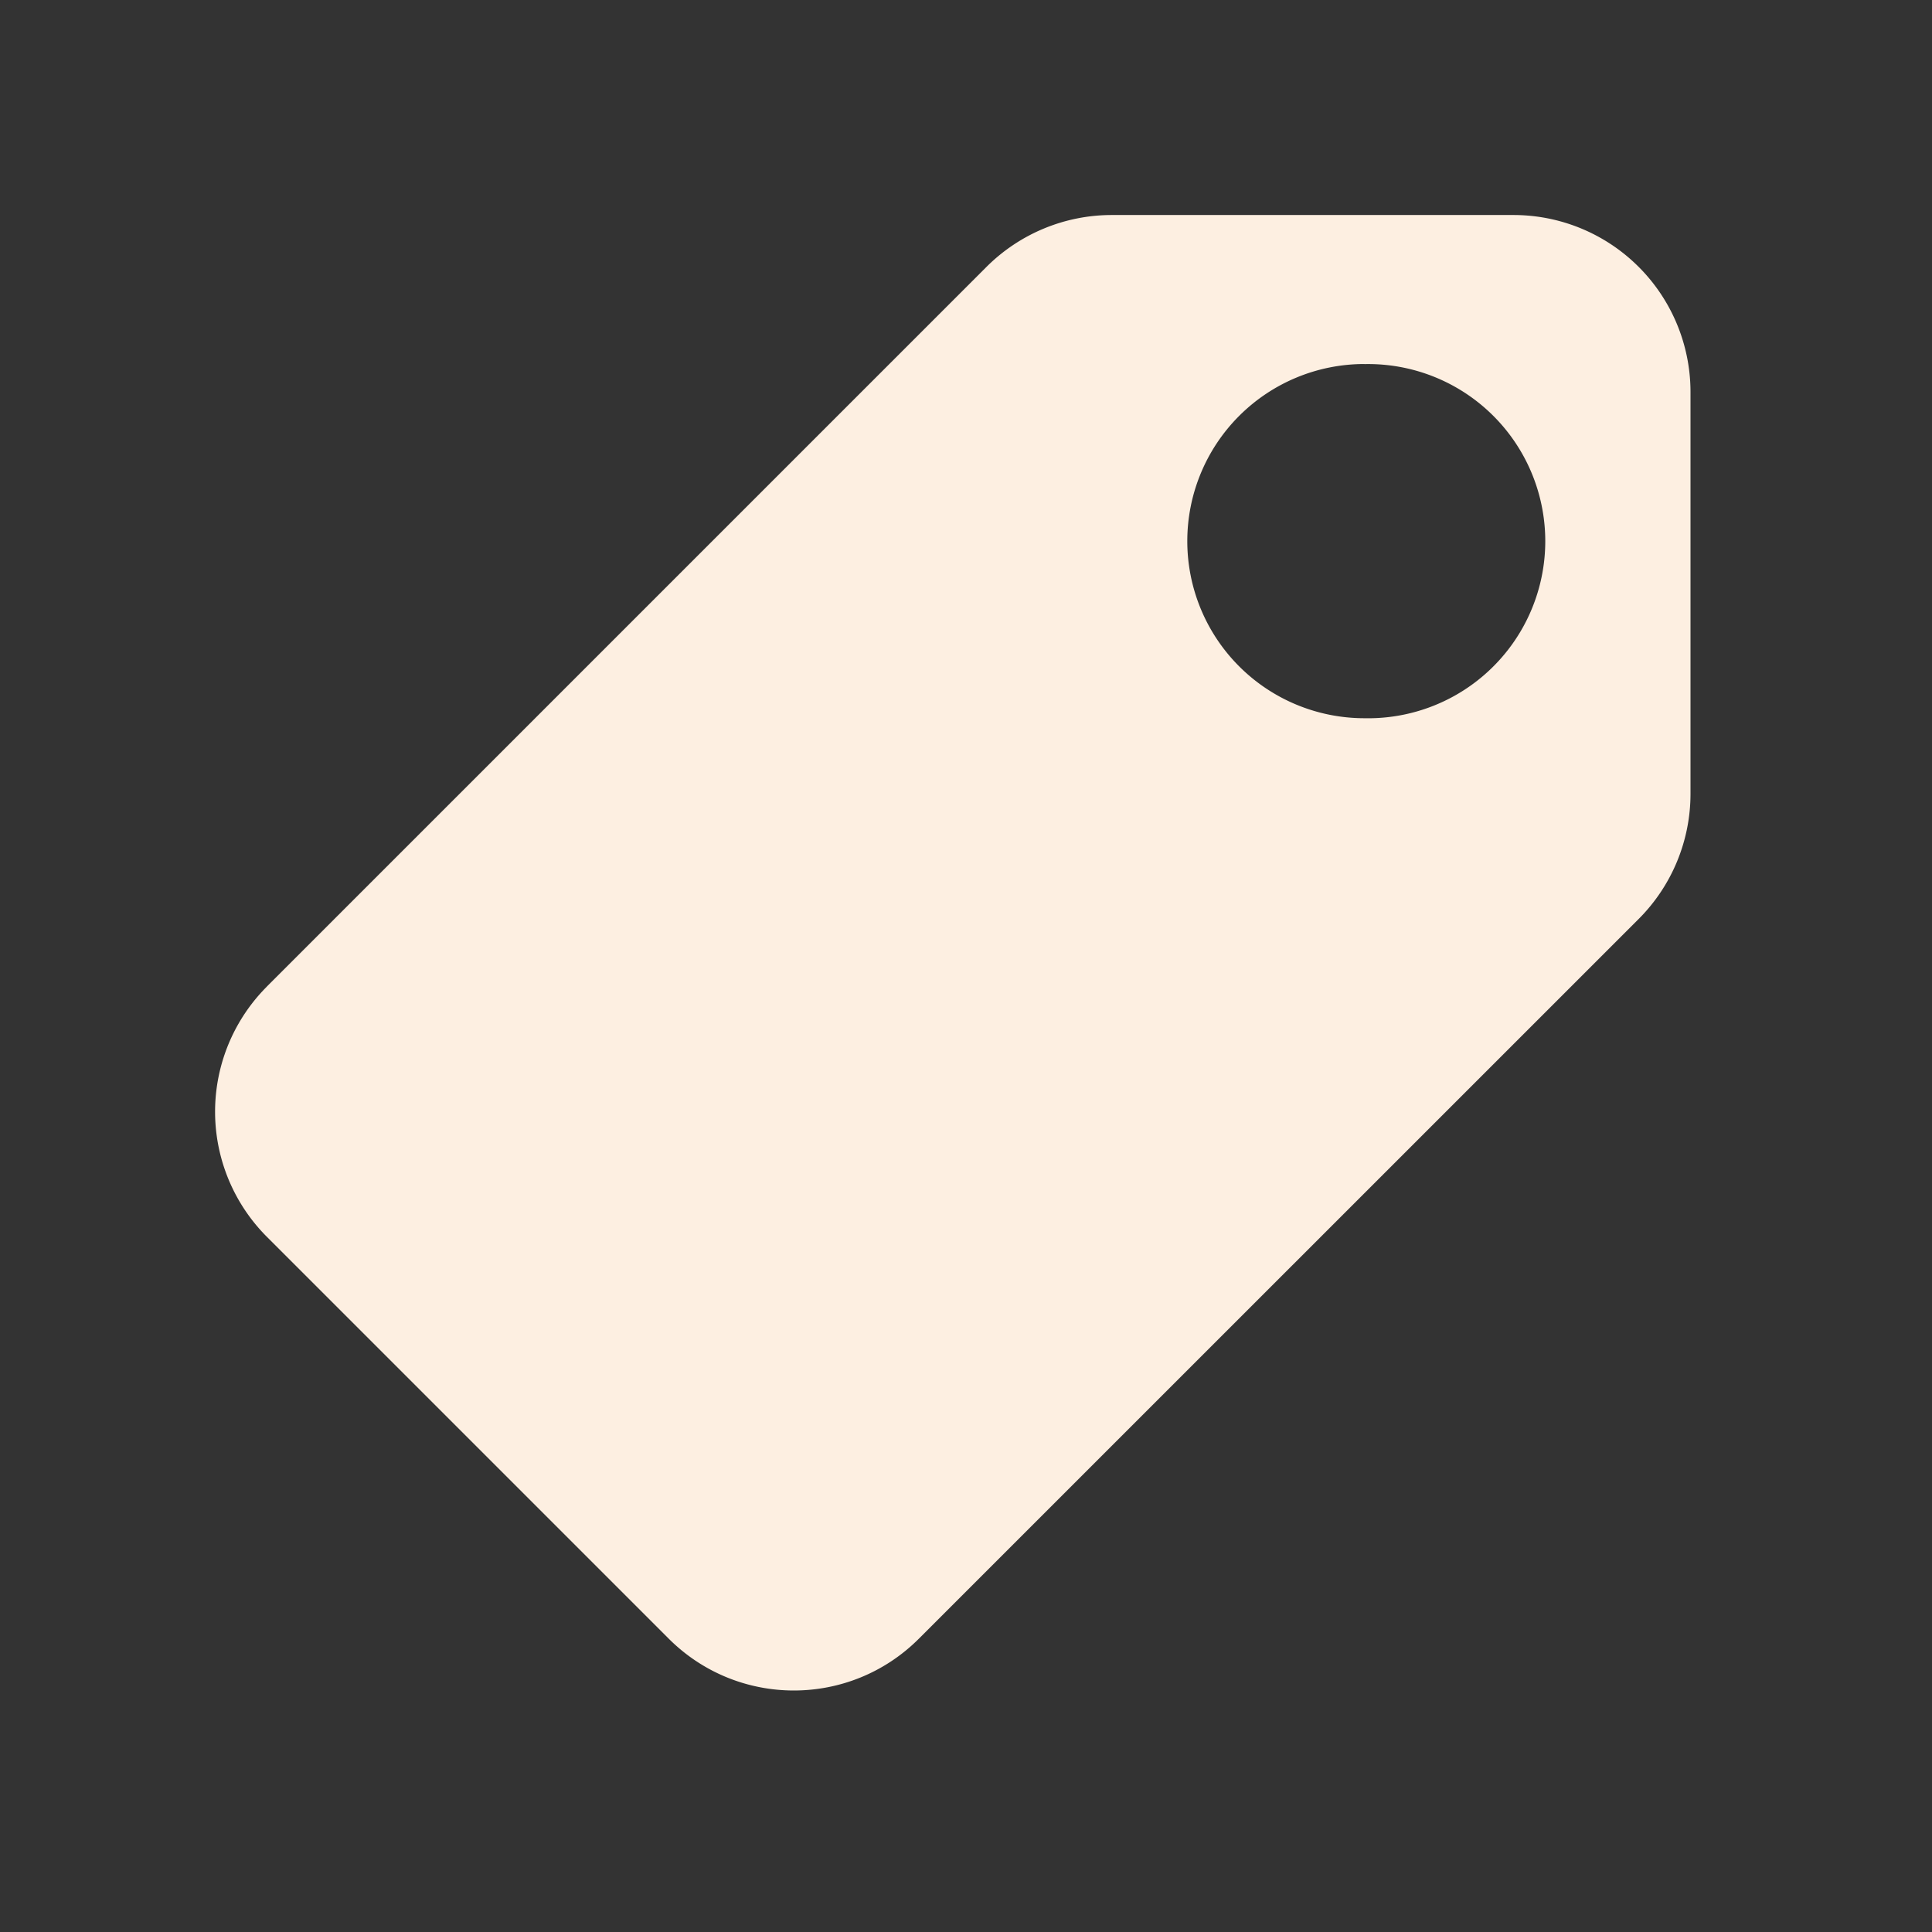 <svg xmlns="http://www.w3.org/2000/svg" width="24" height="24" fill="none"><rect width="100%" height="100%" fill="#333333" stroke="none"/><path fill="#FDEFE1" d="M3.316 12.255a2.199 2.199 0 0 0 0 3.11l4.99 4.99c.86.86 2.251.86 3.11 0l8.94-8.939A2.2 2.2 0 0 0 21 9.861v-4.99a2.199 2.199 0 0 0-2.199-2.2h-4.99c-.584 0-1.143.232-1.556.644l-8.94 8.94Zm13.633-7.732a2.2 2.2 0 1 1 0 4.399 2.2 2.2 0 0 1 0-4.4Z"/></svg>